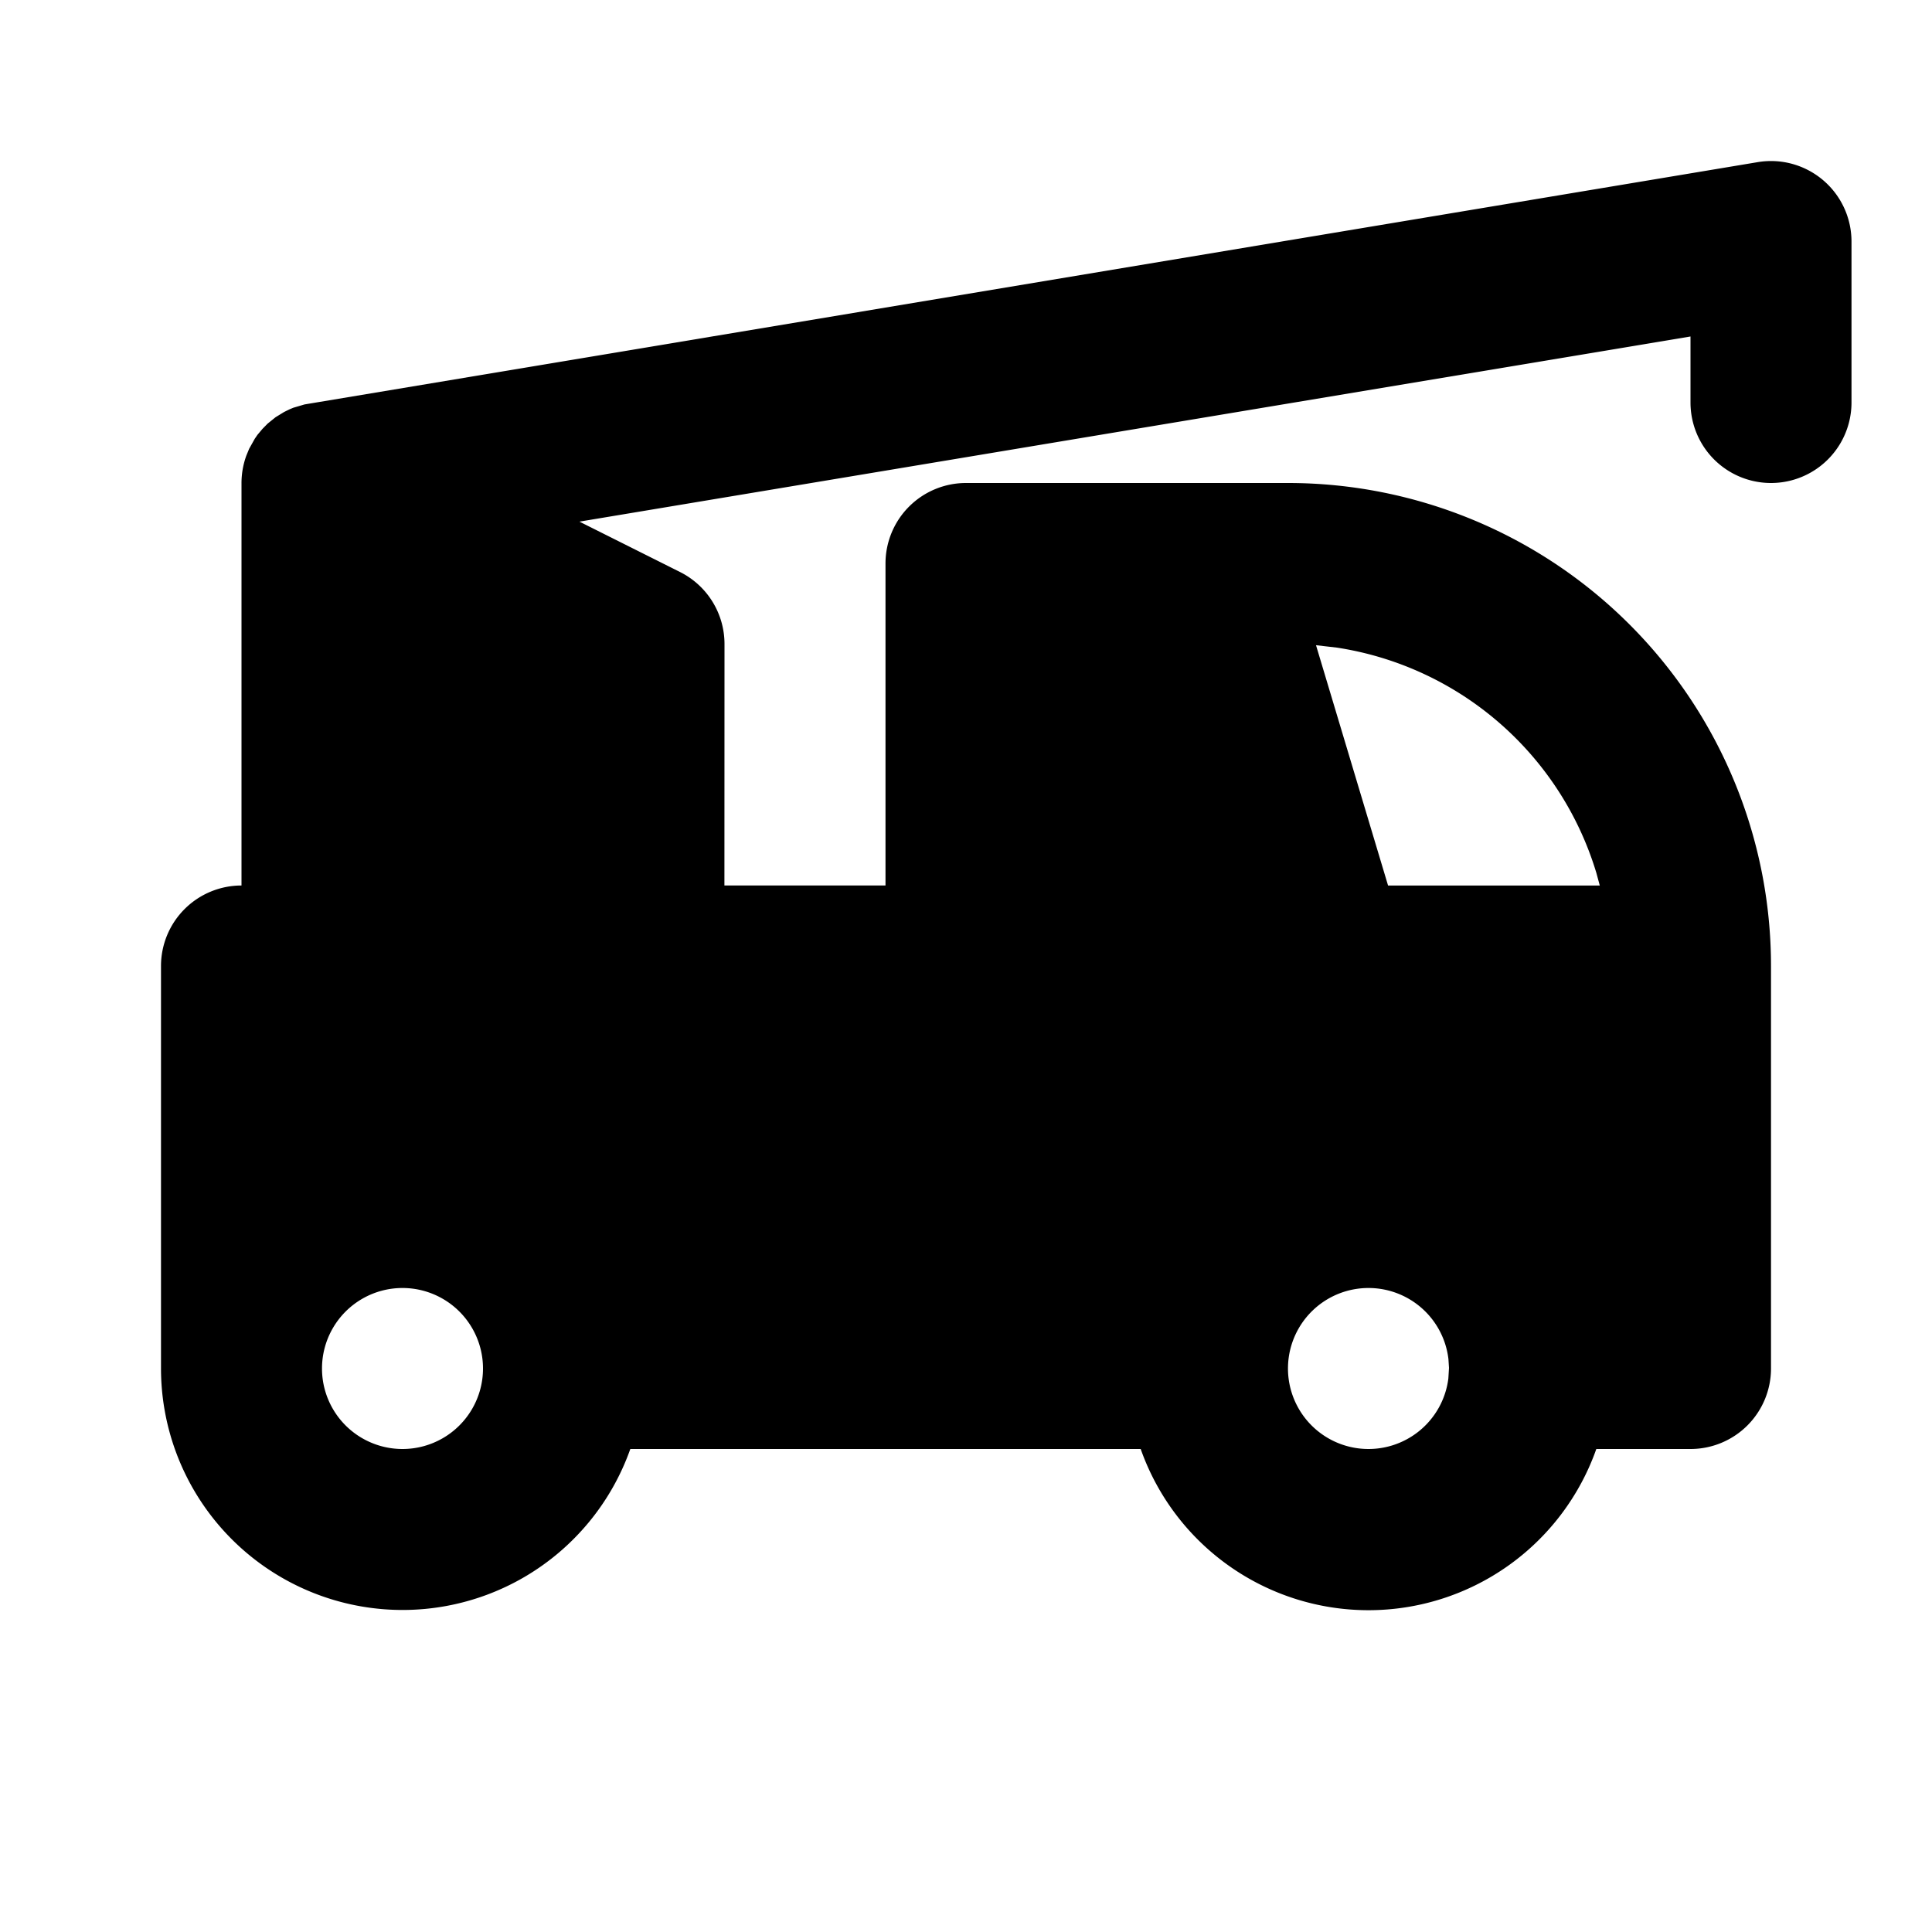 <!--
unicode: "100fe"
version: "3.27"
-->
<svg
  xmlns="http://www.w3.org/2000/svg"
  width="24"
  height="24"
  viewBox="0 0 24 24"
  fill="currentColor"
>
  <path d="M3.06 5.66l.035 -.085l.07 -.125l.033 -.048l.063 -.075l.064 -.065l.098 -.079l.106 -.065l.067 -.033l.048 -.02l.139 -.041l18.053 -3.01a1 1 0 0 1 1.164 .986v2a1 1 0 0 1 -2 0v-.82l-13.802 2.3l1.25 .626a1 1 0 0 1 .552 .894l-.001 3h2.001v-4a1 1 0 0 1 1 -1h4a6 6 0 0 1 6 6v5a1 1 0 0 1 -1 1h-1.17a3.001 3.001 0 0 1 -5.66 0h-6.34a3.001 3.001 0 0 1 -5.83 -1v-5a1 1 0 0 1 1 -1v-4.99a1 1 0 0 1 .06 -.35m1.94 10.34a1 1 0 1 0 0 2a1 1 0 0 0 0 -2m12 0a1 1 0 1 0 .992 1.124l.008 -.132l-.007 -.109a1 1 0 0 0 -.993 -.883m-.652 -7.985l.895 2.985h2.63l-.042 -.155a4 4 0 0 0 -3.223 -2.8z" />
</svg>

